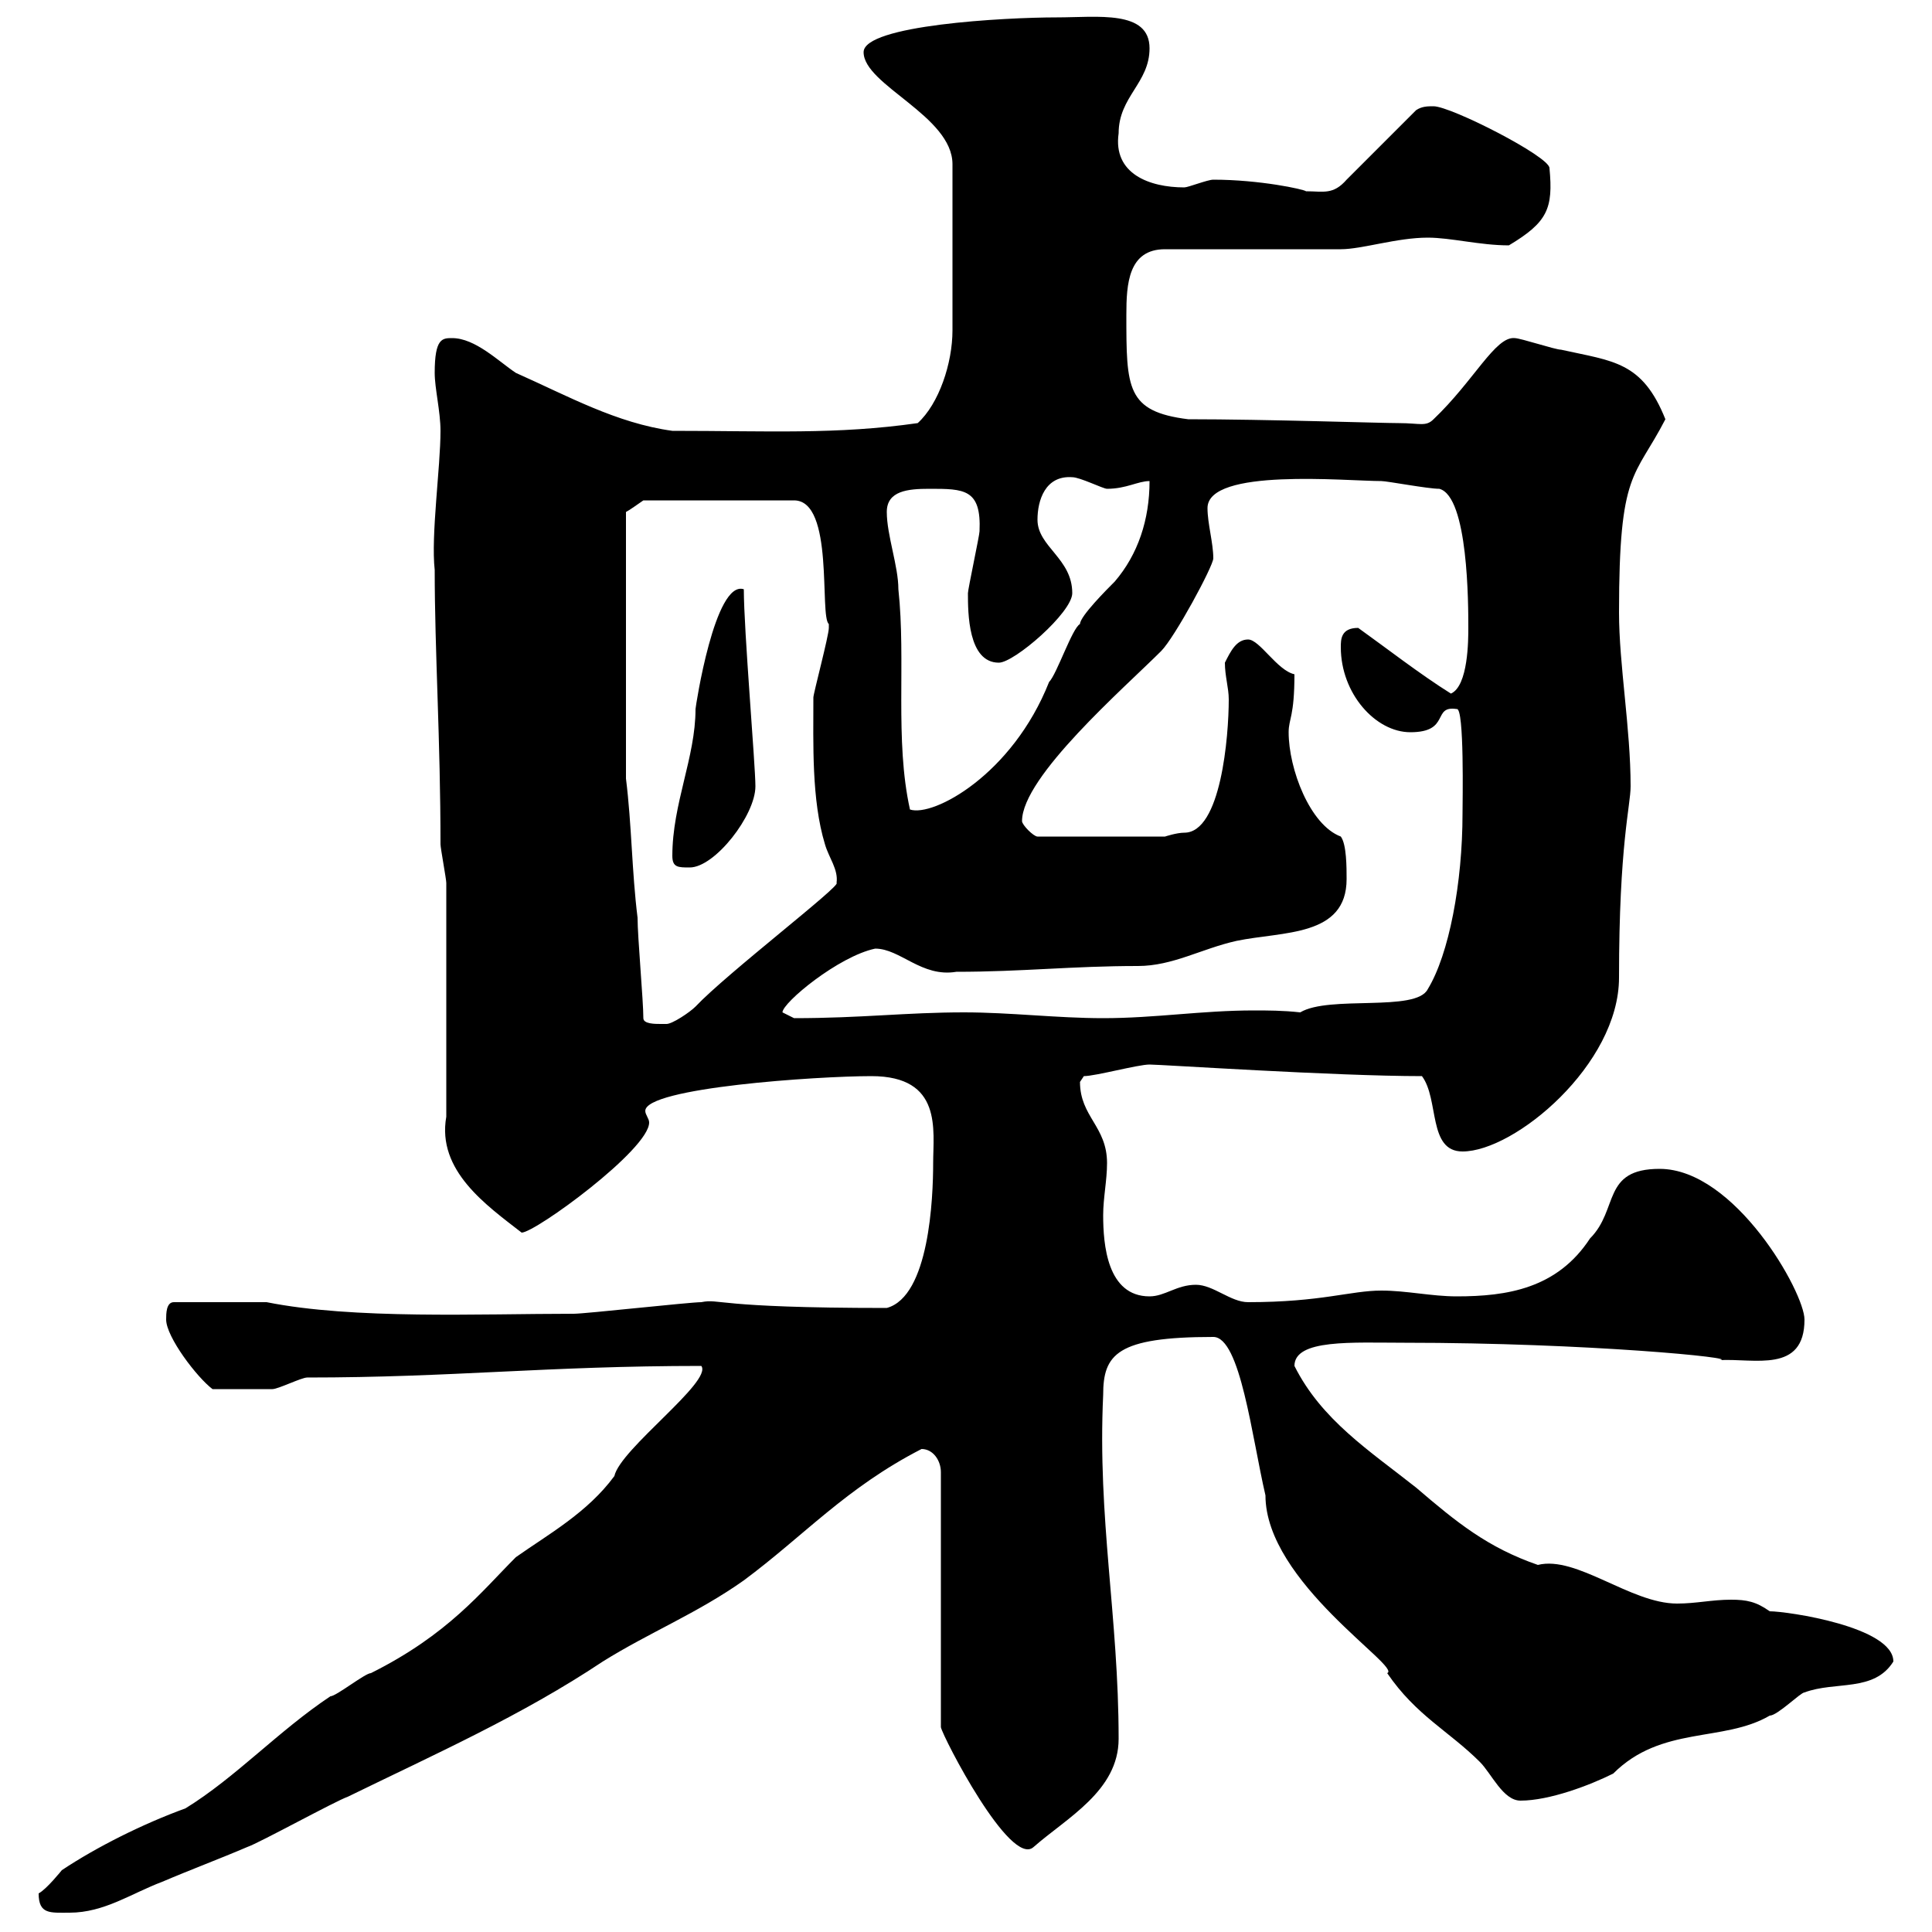 <svg xmlns="http://www.w3.org/2000/svg" xmlns:xlink="http://www.w3.org/1999/xlink" width="300" height="300"><path d="M6 294C6 297.30 7.80 297 10.80 297C16.20 297 20.40 294 25.20 292.20C29.40 290.40 34.20 288.60 38.40 286.80C40.20 286.20 52.20 279.60 54 279C67.50 272.40 81 266.40 93.60 258C100.80 253.50 108.30 250.50 115.50 245.40C124.80 238.50 131.40 231 143.10 225C144.90 225 146.10 226.80 146.10 228.60L146.10 268.20C146.40 269.70 156.90 290.10 160.50 286.80C165.60 282.30 173.70 278.10 173.70 270C173.70 251.10 170.40 235.80 171.30 216.60C171.30 210.30 173.40 207.60 188.40 207.60C192.60 207.60 194.40 223.20 196.50 232.20C196.50 245.70 217.80 258.90 215.40 259.80C219.90 266.40 225 268.80 229.80 273.60C231.60 275.40 233.40 279.60 236.10 279.60C240.60 279.60 246.90 277.20 250.50 275.40C258 267.90 267.60 270.60 274.80 266.40C276 266.40 279.60 262.80 280.20 262.80C285 261 291 262.80 294 258C294 252.60 277.50 250.20 274.80 250.20C272.70 248.70 271.20 248.40 268.80 248.40C265.80 248.40 263.40 249 260.40 249C253.20 249 244.80 241.50 238.80 243C231 240.30 226.20 236.40 219.90 231C212.70 225.30 205.20 220.50 201 212.10C201 207.90 210 208.50 218.10 208.50C246.60 208.50 270.60 210.90 267 211.20C272.40 210.90 280.20 213.30 280.20 204.90C280.20 200.70 269.40 181.50 257.70 181.50C248.70 181.50 251.40 187.80 246.90 192.30C241.80 200.10 234 201.30 226.20 201.30C222.30 201.30 218.40 200.40 214.50 200.40C209.70 200.40 205.20 202.20 193.80 202.20C191.10 202.20 188.40 199.50 185.70 199.50C182.70 199.50 180.90 201.30 178.50 201.30C171.90 201.30 171.30 193.20 171.30 188.70C171.30 186 171.90 183.30 171.90 180.60C171.90 174.90 167.70 173.40 167.70 168C167.70 168 168.30 167.10 168.30 167.10C170.10 167.10 176.70 165.30 178.50 165.30C180.30 165.30 207.30 167.10 220.80 167.10C223.50 170.70 221.70 178.80 227.10 178.80C235.20 178.80 251.40 165.30 251.40 151.80C251.40 131.10 253.20 125.10 253.20 122.10C253.20 113.10 251.40 103.20 251.40 95.10C251.40 72.90 253.80 74.40 258.60 65.10C255 56.10 250.50 56.10 242.40 54.30C241.50 54.30 236.10 52.50 235.20 52.50C232.20 52.20 228.90 59.10 222.60 65.10C221.40 66.30 220.50 65.70 217.20 65.70C214.50 65.70 196.50 65.10 184.50 65.10C174.90 63.90 174.90 60.30 174.90 48.90C174.90 44.10 175.20 38.70 180.90 38.70L208.20 38.70C211.50 38.70 216.90 36.90 221.70 36.90C225.30 36.90 229.80 38.10 234.30 38.10C240.30 34.50 241.20 32.40 240.60 26.10C240.60 24.30 225.30 16.50 222.60 16.50C221.70 16.50 220.80 16.50 219.90 17.10L209.10 27.90C207 30.30 205.50 29.70 202.80 29.70C202.50 29.40 195.60 27.90 188.40 27.90C187.50 27.90 184.50 29.10 183.90 29.10C178.50 29.10 172.80 27 173.70 20.70C173.70 15 178.50 12.90 178.50 7.50C178.50 1.50 170.40 2.70 164.10 2.70C156 2.70 134.10 3.90 134.10 8.10C134.10 13.20 147.90 18 147.90 25.50L147.90 51.30C147.90 56.40 145.80 62.70 142.50 65.70C129.90 67.50 119.40 66.90 104.40 66.90C95.70 65.70 88.20 61.50 80.10 57.90C77.40 56.10 73.80 52.50 70.20 52.50C68.70 52.50 67.50 52.50 67.50 57.90C67.50 60.30 68.40 63.90 68.40 66.90C68.40 72.60 66.90 83.10 67.50 88.50C67.50 101.10 68.40 114.90 68.40 131.10C68.40 131.70 69.30 136.50 69.30 137.10L69.30 173.40C67.80 181.80 75.60 187.20 81 191.40C83.10 191.40 100.80 178.50 100.80 174.30C100.80 173.70 100.20 173.10 100.20 172.50C100.20 168.90 126.90 167.10 135.30 167.10C146.40 167.10 144.90 175.50 144.90 180.60C144.90 186 144.30 201.30 137.70 203.10C110.70 203.10 111.90 201.60 108.90 202.20C107.10 202.20 90.90 204 89.10 204C74.40 204 54.90 204.90 41.40 202.20L27 202.20C25.80 202.20 25.80 204 25.80 204.90C25.80 207.60 30.60 213.90 33 215.70C36 215.70 39.90 215.70 42.30 215.70C43.20 215.70 46.80 213.90 47.70 213.90C70.20 213.90 84.90 212.10 108.90 212.10C110.70 214.50 96.30 225 95.40 229.20C91.20 234.90 85.20 238.20 80.10 241.80C74.70 247.20 69.60 253.80 57.60 259.80C56.70 259.80 52.20 263.40 51.30 263.40C43.20 268.80 36.60 276 28.80 280.80C22.20 283.20 15 286.80 9.60 290.40C9.60 290.40 7.20 293.40 6 294ZM99.90 158.10C99.90 155.40 99 145.50 99 142.50C98.10 135.30 98.10 128.10 97.20 120.90L97.20 79.50C97.80 79.20 99 78.30 99.90 77.70L123.30 77.70C129.60 77.70 127.20 95.70 128.70 96.90C128.70 96.90 128.70 96.90 128.70 97.50C128.70 98.70 126.30 107.70 126.30 108.30C126.30 115.50 126 124.20 128.10 131.10C128.70 133.20 130.20 135 129.90 137.10C130.80 137.40 112.80 151.20 108 156.30C107.10 157.20 104.40 159 103.50 159C103.50 159 102.60 159 102.60 159C101.70 159 99.90 159 99.90 158.10ZM121.50 157.20C121.50 155.70 130.20 148.50 135.90 147.30C139.80 147.30 143.10 151.80 148.50 150.90C158.70 150.90 166.50 150 176.70 150C182.10 150 186.60 147.30 192 146.10C199.20 144.60 209.10 145.50 209.10 136.50C209.10 134.70 209.10 131.10 208.20 129.90C203.40 128.10 200.10 119.40 200.10 113.70C200.10 111.60 201 111.30 201 104.70C198.30 104.10 195.60 99.30 193.80 99.30C192 99.30 191.10 101.10 190.20 102.90C190.20 105 190.80 106.80 190.80 108.60C190.80 114.30 189.60 129.30 183.90 129.30C182.70 129.30 180.90 129.90 180.90 129.90L161.10 129.90C160.50 129.90 158.70 128.10 158.70 127.50C158.70 120.60 174.60 106.80 180.30 101.10C182.40 99 188.40 87.90 188.40 86.70C188.40 84.30 187.50 81.30 187.50 78.90C187.50 72.60 209.10 74.70 214.50 74.70C215.40 74.70 221.70 75.90 223.50 75.90C228 77.10 228 93.90 228 97.50C228 99.30 228 106.50 225.30 107.70C220.50 104.70 215.10 100.50 210.90 97.50C208.20 97.50 208.20 99.30 208.20 100.50C208.20 107.70 213.60 113.70 219 113.70C225.30 113.70 222.30 109.50 226.20 110.10C227.40 109.80 227.10 124.80 227.10 126.30C227.10 137.10 225 148.20 221.70 153.60C219.90 157.20 206.40 154.50 201.90 157.20C199.20 156.90 196.80 156.90 194.70 156.90C186.60 156.90 179.40 158.10 171.30 158.10C164.10 158.10 156.90 157.20 149.70 157.20C140.70 157.20 133.80 158.10 123.30 158.10C123.30 158.10 121.50 157.20 121.50 157.20ZM104.40 132.90C104.40 134.70 105.30 134.70 107.10 134.70C111 134.70 117.30 126.60 117.30 122.10C117.30 118.80 115.50 97.80 115.50 91.50C111 90 108 109.80 108 110.10C108 117.60 104.40 124.80 104.40 132.90ZM137.70 79.50C137.70 76.20 141 75.90 144.30 75.90C149.70 75.90 152.40 75.90 152.10 82.50C152.10 83.10 150.30 91.50 150.30 92.10C150.30 95.10 150.30 102.90 155.10 102.90C157.50 102.90 166.50 95.10 166.50 92.10C166.50 86.70 161.10 84.90 161.10 80.70C161.10 77.70 162.30 73.80 166.50 74.10C167.70 74.10 171.30 75.90 171.90 75.90C174.90 75.90 176.70 74.70 178.50 74.70C178.50 80.70 176.70 86.10 173.10 90.30C171.90 91.50 167.70 95.70 167.70 96.90C166.50 97.50 164.10 104.70 162.90 105.90C157.20 120.30 144.90 126.90 141.30 125.70C138.90 114.90 140.70 102.60 139.50 91.50C139.50 87.90 137.70 83.10 137.70 79.50Z"/></svg>